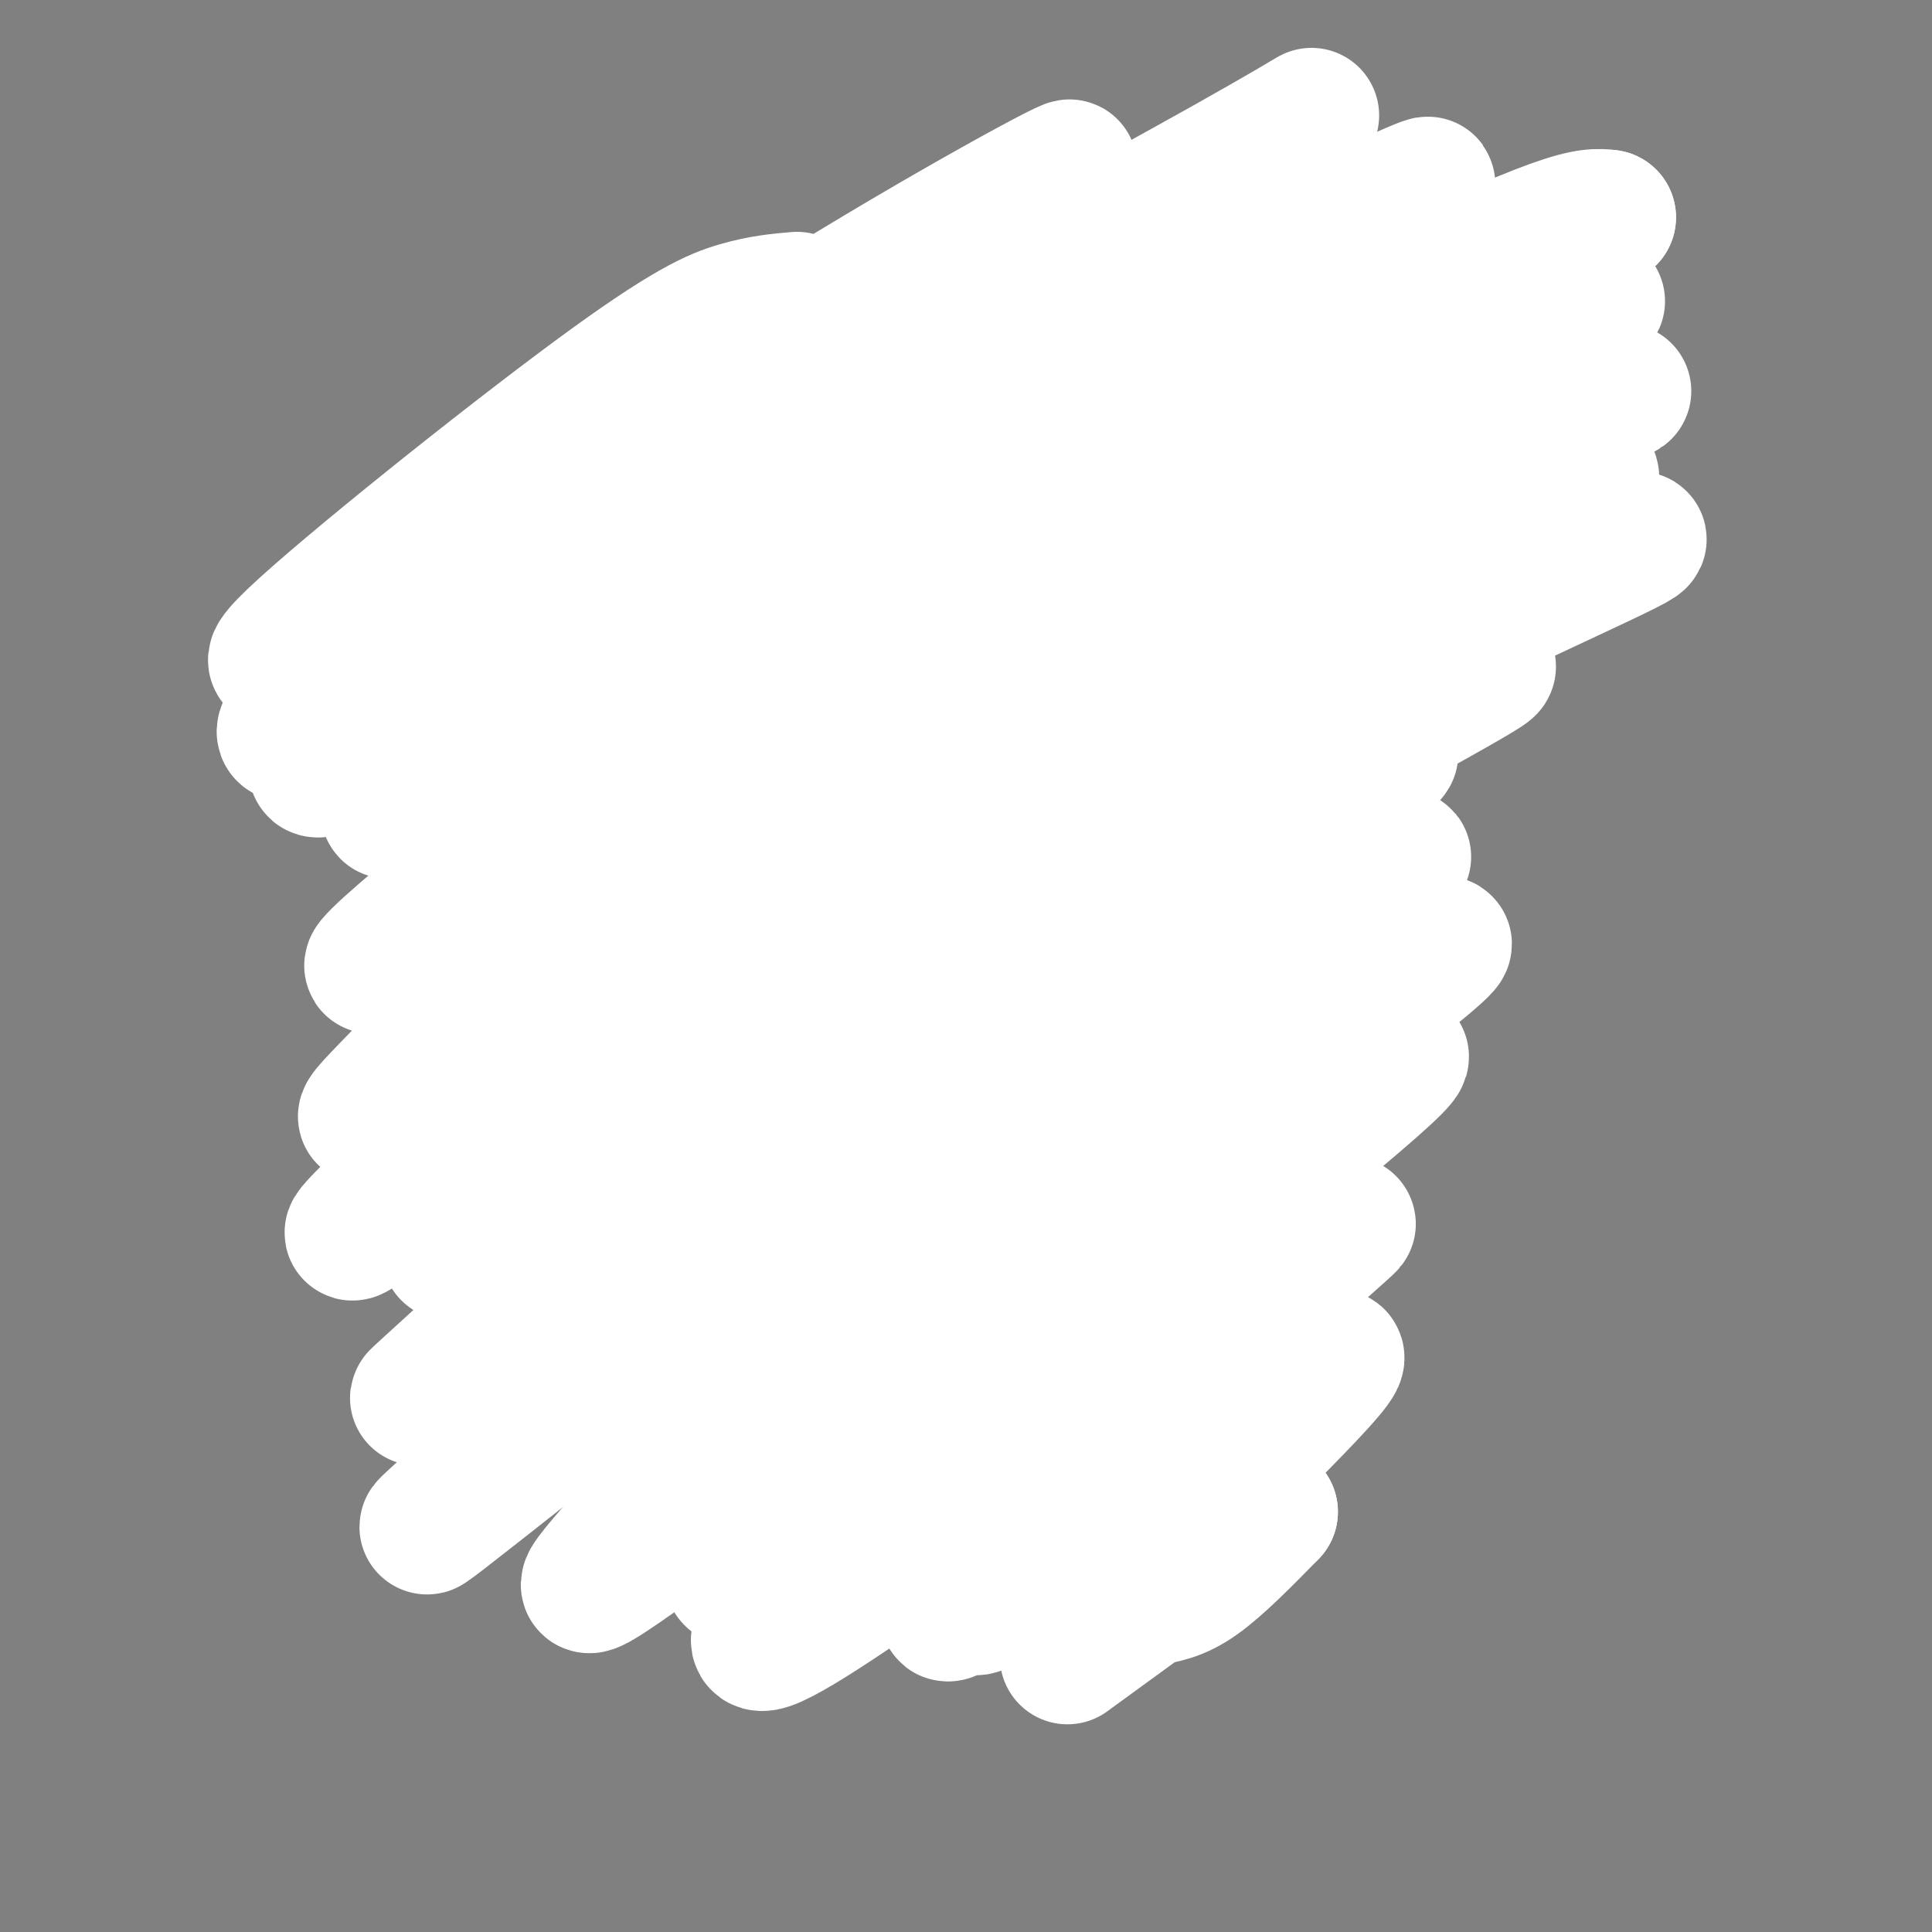<svg viewBox='0 0 400 400' version='1.1' xmlns='http://www.w3.org/2000/svg' xmlns:xlink='http://www.w3.org/1999/xlink'><rect x="0" y="0" width="400" height="400" fill="#808080" stroke="none"/><g fill='none' stroke='#000000' stroke-width='3' stroke-linecap='round' stroke-linejoin='round'><path d='M146,151c-6.167,-6.000 -12.333,-12.000 -12,-15c0.333,-3.000 7.167,-3.000 14,-3'/><path d='M149,129c0.000,0.000 68.000,-8.000 68,-8'/><path d='M247,129c-5.889,6.622 -11.778,13.244 -13,16c-1.222,2.756 2.222,1.644 2,2c-0.222,0.356 -4.111,2.178 -8,4'/><path d='M215,154c-3.452,-3.149 -6.905,-6.298 -10,-8c-3.095,-1.702 -5.833,-1.958 0,-6c5.833,-4.042 20.238,-11.869 26,-13c5.762,-1.131 2.881,4.435 0,10'/><path d='M231,137c-0.333,2.333 -1.167,3.167 -2,4'/><path d='M190,151c-11.250,-6.583 -22.500,-13.167 -29,-14c-6.500,-0.833 -8.250,4.083 -10,9'/><path d='M151,146c1.500,2.167 10.250,3.083 19,4'/><path d='M189,159c0.178,3.400 0.356,6.800 0,9c-0.356,2.200 -1.244,3.200 -4,4c-2.756,0.800 -7.378,1.400 -12,2'/><path d='M170,172c-4.922,1.976 -9.844,3.952 -16,4c-6.156,0.048 -13.544,-1.832 -18,-3c-4.456,-1.168 -5.978,-1.622 -8,-5c-2.022,-3.378 -4.544,-9.679 -6,-13c-1.456,-3.321 -1.844,-3.663 4,-4c5.844,-0.337 17.922,-0.668 30,-1'/><path d='M197,166c-1.048,0.625 -2.095,1.250 -1,4c1.095,2.750 4.333,7.625 14,7c9.667,-0.625 25.762,-6.750 33,-11c7.238,-4.250 5.619,-6.625 4,-9'/><path d='M247,157c-0.844,-3.978 -4.956,-9.422 -9,-12c-4.044,-2.578 -8.022,-2.289 -12,-2'/><path d='M156,204c-1.528,-0.493 -3.056,-0.985 -3,-5c0.056,-4.015 1.694,-11.551 4,-12c2.306,-0.449 5.278,6.189 6,13c0.722,6.811 -0.806,13.795 -2,17c-1.194,3.205 -2.056,2.630 -3,1c-0.944,-1.630 -1.972,-4.315 -3,-7'/><path d='M155,211c-0.167,-2.333 0.917,-4.667 2,-7'/><path d='M170,212c0.233,-10.147 0.466,-20.293 2,-22c1.534,-1.707 4.370,5.027 6,13c1.630,7.973 2.054,17.185 0,18c-2.054,0.815 -6.587,-6.767 -8,-11c-1.413,-4.233 0.293,-5.116 2,-6'/><path d='M189,216c-2.393,-2.786 -4.786,-5.571 -5,-12c-0.214,-6.429 1.750,-16.500 4,-18c2.250,-1.500 4.786,5.571 6,12c1.214,6.429 1.107,12.214 1,18'/><path d='M191,218c0.000,0.000 -2.000,-8.000 -2,-8'/><path d='M209,212c-2.033,-0.082 -4.067,-0.164 -5,-4c-0.933,-3.836 -0.767,-11.425 0,-17c0.767,-5.575 2.134,-9.135 4,-6c1.866,3.135 4.232,12.964 4,19c-0.232,6.036 -3.063,8.279 -5,9c-1.937,0.721 -2.982,-0.080 -3,-2c-0.018,-1.920 0.991,-4.960 2,-8'/><path d='M221,211c-1.595,-1.439 -3.189,-2.878 -4,-7c-0.811,-4.122 -0.838,-10.926 0,-15c0.838,-4.074 2.542,-5.418 4,-6c1.458,-0.582 2.669,-0.404 4,1c1.331,1.404 2.781,4.032 2,11c-0.781,6.968 -3.795,18.277 -5,22c-1.205,3.723 -0.603,-0.138 0,-4'/><path d='M157,192c3.083,-3.000 6.167,-6.000 8,-5c1.833,1.000 2.417,6.000 3,11'/><path d='M176,195c3.071,-2.161 6.143,-4.321 8,-3c1.857,1.321 2.500,6.125 3,6c0.500,-0.125 0.857,-5.179 7,-7c6.143,-1.821 18.071,-0.411 30,1'/><path d='M224,192c6.167,0.667 6.583,1.833 7,3'/><path d='M169,178c-6.694,4.587 -13.387,9.174 -12,8c1.387,-1.174 10.856,-8.109 16,-11c5.144,-2.891 5.965,-1.739 1,3c-4.965,4.739 -15.714,13.065 -13,12c2.714,-1.065 18.892,-11.523 21,-12c2.108,-0.477 -9.856,9.025 -10,10c-0.144,0.975 11.530,-6.579 16,-9c4.470,-2.421 1.735,0.289 -1,3'/><path d='M187,182c-2.448,2.244 -8.069,6.354 -6,5c2.069,-1.354 11.828,-8.171 16,-11c4.172,-2.829 2.758,-1.671 3,-1c0.242,0.671 2.141,0.854 -1,4c-3.141,3.146 -11.322,9.255 -9,8c2.322,-1.255 15.148,-9.872 16,-9c0.852,0.872 -10.271,11.235 -8,11c2.271,-0.235 17.934,-11.067 22,-13c4.066,-1.933 -3.467,5.034 -11,12'/><path d='M209,188c2.805,-0.282 15.318,-6.988 18,-7c2.682,-0.012 -4.467,6.669 -6,8c-1.533,1.331 2.551,-2.687 3,-5c0.449,-2.313 -2.735,-2.919 -10,-1c-7.265,1.919 -18.610,6.363 -20,8c-1.390,1.637 7.174,0.468 9,2c1.826,1.532 -3.087,5.766 -8,10'/><path d='M195,203c1.103,0.429 7.861,-3.499 10,-4c2.139,-0.501 -0.341,2.427 -2,3c-1.659,0.573 -2.496,-1.207 -3,-2c-0.504,-0.793 -0.674,-0.598 4,-5c4.674,-4.402 14.193,-13.401 20,-17c5.807,-3.599 7.904,-1.800 10,0'/><path d='M234,178c2.321,-1.131 3.125,-3.958 2,-2c-1.125,1.958 -4.179,8.702 -4,10c0.179,1.298 3.589,-2.851 7,-7'/><path d='M230,188c-0.750,-3.310 -1.500,-6.619 1,-10c2.500,-3.381 8.250,-6.833 11,-9c2.750,-2.167 2.500,-3.048 3,0c0.500,3.048 1.750,10.024 3,17'/><path d='M248,183c-0.190,10.607 -0.381,21.214 3,32c3.381,10.786 10.333,21.750 7,20c-3.333,-1.750 -16.952,-16.214 -23,-25c-6.048,-8.786 -4.524,-11.893 -3,-15'/><path d='M143,186c-1.173,0.702 -2.345,1.405 -3,1c-0.655,-0.405 -0.792,-1.917 1,-4c1.792,-2.083 5.512,-4.738 8,-4c2.488,0.738 3.744,4.869 5,9'/><path d='M155,186c0.732,11.060 1.464,22.119 -2,34c-3.464,11.881 -11.125,24.583 -13,25c-1.875,0.417 2.036,-11.452 3,-22c0.964,-10.548 -1.018,-19.774 -3,-29'/><path d='M137,192c0.644,-1.244 1.289,-2.489 2,-2c0.711,0.489 1.489,2.711 -1,6c-2.489,3.289 -8.244,7.644 -14,12'/><path d='M126,209c-4.500,4.417 -9.000,8.833 -8,15c1.000,6.167 7.500,14.083 14,22'/><path d='M131,254c0.000,0.000 23.000,39.000 23,39'/><path d='M165,313c-1.697,0.494 -3.394,0.988 -6,-1c-2.606,-1.988 -6.121,-6.458 -9,-13c-2.879,-6.542 -5.122,-15.156 -6,-22c-0.878,-6.844 -0.390,-11.920 1,-11c1.390,0.920 3.683,7.834 8,14c4.317,6.166 10.659,11.583 17,17'/><path d='M176,300c3.500,5.333 7.000,10.667 6,13c-1.000,2.333 -6.500,1.667 -12,1'/><path d='M183,321c2.164,0.273 4.329,0.545 7,-5c2.671,-5.545 5.850,-16.909 7,-17c1.150,-0.091 0.271,11.091 1,13c0.729,1.909 3.065,-5.455 5,-8c1.935,-2.545 3.467,-0.273 5,2'/><path d='M216,303c0.089,4.101 0.179,8.202 3,8c2.821,-0.202 8.375,-4.706 10,-5c1.625,-0.294 -0.678,3.622 0,6c0.678,2.378 4.336,3.217 6,5c1.664,1.783 1.332,4.509 -1,6c-2.332,1.491 -6.666,1.745 -11,2'/><path d='M223,325c-5.673,-0.663 -14.356,-3.322 -18,-3c-3.644,0.322 -2.250,3.625 -4,5c-1.750,1.375 -6.643,0.821 -10,0c-3.357,-0.821 -5.179,-1.911 -7,-3'/><path d='M231,314c7.713,-6.960 15.426,-13.920 19,-26c3.574,-12.080 3.010,-29.279 5,-30c1.990,-0.721 6.536,15.037 8,25c1.464,9.963 -0.153,14.132 -2,18c-1.847,3.868 -3.923,7.434 -6,11'/><path d='M257,307c-4.000,5.000 -8.000,10.000 -11,12c-3.000,2.000 -5.000,1.000 -7,0'/><path d='M165,225c1.900,-1.613 3.801,-3.226 5,1c1.199,4.226 1.697,14.290 0,20c-1.697,5.710 -5.589,7.067 -6,12c-0.411,4.933 2.659,13.444 4,18c1.341,4.556 0.955,5.159 4,8c3.045,2.841 9.523,7.921 16,13'/><path d='M188,297c6.000,2.167 13.000,1.083 20,0'/><path d='M192,228c1.506,2.909 3.011,5.819 1,14c-2.011,8.181 -7.539,21.634 -9,29c-1.461,7.366 1.144,8.644 7,11c5.856,2.356 14.961,5.788 15,5c0.039,-0.788 -8.989,-5.797 -13,-10c-4.011,-4.203 -3.006,-7.602 -2,-11'/><path d='M191,266c-1.048,-4.878 -2.669,-11.572 0,-6c2.669,5.572 9.626,23.409 10,20c0.374,-3.409 -5.836,-28.062 -6,-32c-0.164,-3.938 5.719,12.841 9,20c3.281,7.159 3.960,4.697 2,-4c-1.960,-8.697 -6.560,-23.628 -8,-29c-1.440,-5.372 0.280,-1.186 2,3'/><path d='M200,238c1.000,1.000 2.500,2.000 4,3'/><path d='M226,217c0.440,9.798 0.881,19.595 4,29c3.119,9.405 8.917,18.417 11,24c2.083,5.583 0.452,7.738 -2,10c-2.452,2.262 -5.726,4.631 -9,7'/><path d='M240,285c-1.250,3.333 -2.500,6.667 -5,9c-2.500,2.333 -6.250,3.667 -10,5'/><path d='M250,173c1.250,7.583 2.500,15.167 6,22c3.500,6.833 9.250,12.917 15,19'/><path d='M275,217c1.333,2.250 2.667,4.500 1,10c-1.667,5.500 -6.333,14.250 -11,23'/><path d='M267,246c0.000,0.000 -12.000,14.000 -12,14'/><path d='M235,221c-1.149,-6.586 -2.297,-13.172 -2,-2c0.297,11.172 2.040,40.102 3,39c0.960,-1.102 1.139,-32.237 2,-35c0.861,-2.763 2.406,22.847 3,35c0.594,12.153 0.237,10.849 1,3c0.763,-7.849 2.647,-22.243 4,-23c1.353,-0.757 2.177,12.121 3,25'/><path d='M263,204c-0.958,19.000 -1.917,38.000 -1,37c0.917,-1.000 3.708,-22.000 5,-24c1.292,-2.000 1.083,15.000 1,20c-0.083,5.000 -0.042,-2.000 0,-9'/><path d='M130,214c0.000,0.000 -2.000,23.000 -2,23'/><path d='M153,225c-1.602,0.864 -3.204,1.729 -5,11c-1.796,9.271 -3.785,26.950 -2,22c1.785,-4.950 7.346,-32.528 7,-29c-0.346,3.528 -6.598,38.162 -6,39c0.598,0.838 8.046,-32.121 10,-34c1.954,-1.879 -1.584,27.320 -2,34c-0.416,6.680 2.292,-9.160 5,-25'/><path d='M160,243c0.500,1.333 -0.750,17.167 -2,33'/><path d='M156,140c-5.631,5.961 -11.263,11.922 -10,9c1.263,-2.922 9.419,-14.728 13,-18c3.581,-3.272 2.587,1.991 -2,8c-4.587,6.009 -12.765,12.765 -9,9c3.765,-3.765 19.475,-18.052 20,-16c0.525,2.052 -14.136,20.443 -15,23c-0.864,2.557 12.068,-10.722 25,-24'/><path d='M178,131c-1.749,3.776 -18.621,25.218 -16,24c2.621,-1.218 24.735,-25.094 26,-25c1.265,0.094 -18.321,24.159 -16,24c2.321,-0.159 26.548,-24.543 29,-25c2.452,-0.457 -16.871,23.012 -21,29c-4.129,5.988 6.935,-5.506 18,-17'/><path d='M198,141c7.504,-7.366 17.264,-17.282 15,-13c-2.264,4.282 -16.552,22.763 -17,25c-0.448,2.237 12.943,-11.768 19,-17c6.057,-5.232 4.778,-1.691 2,2c-2.778,3.691 -7.056,7.532 -5,7c2.056,-0.532 10.444,-5.438 13,-5c2.556,0.438 -0.722,6.219 -4,12'/><path d='M145,122c-5.167,-3.167 -10.333,-6.333 -13,-10c-2.667,-3.667 -2.833,-7.833 -3,-12'/><path d='M139,108c-10.444,-7.600 -20.889,-15.200 -29,-16c-8.111,-0.800 -13.889,5.200 -17,10c-3.111,4.800 -3.556,8.400 -4,12'/><path d='M93,122c-1.810,0.474 -3.621,0.948 -5,5c-1.379,4.052 -2.327,11.683 1,17c3.327,5.317 10.927,8.320 15,8c4.073,-0.320 4.617,-3.962 9,-5c4.383,-1.038 12.603,0.528 10,1c-2.603,0.472 -16.029,-0.151 -24,-2c-7.971,-1.849 -10.485,-4.925 -13,-8'/><path d='M132,114c-3.814,-3.286 -7.627,-6.573 -12,-7c-4.373,-0.427 -9.304,2.005 -13,7c-3.696,4.995 -6.155,12.552 -7,19c-0.845,6.448 -0.076,11.785 1,15c1.076,3.215 2.458,4.306 5,5c2.542,0.694 6.246,0.989 11,-1c4.754,-1.989 10.560,-6.263 14,-11c3.440,-4.737 4.513,-9.938 6,-13c1.487,-3.062 3.388,-3.986 -1,-8c-4.388,-4.014 -15.066,-11.119 -22,-14c-6.934,-2.881 -10.124,-1.537 -12,0c-1.876,1.537 -2.438,3.269 -3,5'/><path d='M123,106c-4.633,-3.439 -9.266,-6.879 -13,-8c-3.734,-1.121 -6.569,0.075 -13,8c-6.431,7.925 -16.459,22.578 -15,24c1.459,1.422 14.405,-10.387 20,-16c5.595,-5.613 3.839,-5.032 1,-3c-2.839,2.032 -6.761,5.514 -13,13c-6.239,7.486 -14.795,18.977 -14,20c0.795,1.023 10.941,-8.422 13,-10c2.059,-1.578 -3.971,4.711 -10,11'/><path d='M79,145c4.000,4.378 19.000,9.822 29,11c10.000,1.178 15.000,-1.911 20,-5'/><path d='M212,114c0.000,0.000 17.000,-17.000 17,-17'/><path d='M222,117c-0.583,-1.667 -1.167,-3.333 1,-6c2.167,-2.667 7.083,-6.333 12,-10'/><path d='M228,119c-0.889,0.578 -1.778,1.156 -3,1c-1.222,-0.156 -2.778,-1.044 0,-5c2.778,-3.956 9.889,-10.978 17,-18'/><path d='M232,118c-3.000,3.083 -6.000,6.167 -3,2c3.000,-4.167 12.000,-15.583 21,-27'/><path d='M235,116c0.000,0.000 19.000,-29.000 19,-29'/><path d='M253,87c3.083,-3.417 6.167,-6.833 12,-7c5.833,-0.167 14.417,2.917 23,6'/><path d='M283,90c6.486,4.190 12.972,8.380 13,14c0.028,5.620 -6.401,12.669 -7,17c-0.599,4.331 4.633,5.944 3,10c-1.633,4.056 -10.132,10.553 -19,13c-8.868,2.447 -18.105,0.842 -21,0c-2.895,-0.842 0.553,-0.921 4,-1'/><path d='M256,143c6.627,-1.889 21.195,-6.113 29,-10c7.805,-3.887 8.847,-7.438 10,-10c1.153,-2.562 2.415,-4.134 1,-6c-1.415,-1.866 -5.508,-4.025 -7,-9c-1.492,-4.975 -0.383,-12.767 -1,-17c-0.617,-4.233 -2.961,-4.908 -11,-5c-8.039,-0.092 -21.773,0.398 -26,0c-4.227,-0.398 1.054,-1.684 4,-1c2.946,0.684 3.556,3.338 3,7c-0.556,3.662 -2.278,8.331 -4,13'/><path d='M254,105c-3.116,7.852 -8.907,20.981 -12,25c-3.093,4.019 -3.487,-1.071 -4,-5c-0.513,-3.929 -1.146,-6.696 0,-12c1.146,-5.304 4.072,-13.145 8,-20c3.928,-6.855 8.857,-12.724 17,-18c8.143,-5.276 19.500,-9.959 17,-8c-2.500,1.959 -18.857,10.560 -28,19c-9.143,8.440 -11.071,16.720 -13,25'/><path d='M256,139c-1.917,3.000 -3.833,6.000 -3,7c0.833,1.000 4.417,0.000 8,-1'/><path d='M131,81c-1.289,-0.378 -2.578,-0.756 2,-5c4.578,-4.244 15.022,-12.356 28,-17c12.978,-4.644 28.489,-5.822 44,-7'/><path d='M157,59c-1.905,-0.173 -3.810,-0.345 -3,-2c0.810,-1.655 4.333,-4.792 16,-6c11.667,-1.208 31.476,-0.488 42,1c10.524,1.488 11.762,3.744 13,6'/><path d='M170,152c-1.280,-3.351 -2.560,-6.702 8,-9c10.560,-2.298 32.958,-3.542 33,-2c0.042,1.542 -22.274,5.869 -27,6c-4.726,0.131 8.137,-3.935 21,-8'/></g>
<g fill='none' stroke='#ffffff' stroke-width='28' stroke-linecap='round' stroke-linejoin='round'><path d='M165,62c-3.598,0.310 -7.196,0.619 -12,2c-4.804,1.381 -10.815,3.833 -30,18c-19.185,14.167 -51.543,40.049 -62,50c-10.457,9.951 0.985,3.971 22,-10c21.015,-13.971 51.601,-35.931 82,-55c30.399,-19.069 60.612,-35.245 56,-32c-4.612,3.245 -44.049,25.912 -87,56c-42.951,30.088 -89.414,67.597 -71,60c18.414,-7.597 101.707,-60.298 185,-113'/><path d='M248,38c34.089,-20.623 26.811,-15.680 6,-4c-20.811,11.680 -55.157,30.099 -81,46c-25.843,15.901 -43.185,29.286 -67,47c-23.815,17.714 -54.102,39.758 -34,30c20.102,-9.758 90.595,-51.318 136,-76c45.405,-24.682 65.723,-32.487 78,-38c12.277,-5.513 16.512,-8.736 -10,4c-26.512,12.736 -83.770,41.429 -121,64c-37.230,22.571 -54.433,39.019 -66,49c-11.567,9.981 -17.499,13.495 22,-7c39.499,-20.495 124.428,-64.999 169,-87c44.572,-22.001 48.786,-21.501 53,-21'/><path d='M333,45c-8.442,4.207 -56.048,25.225 -91,42c-34.952,16.775 -57.251,29.307 -90,53c-32.749,23.693 -75.948,58.547 -75,60c0.948,1.453 46.043,-30.495 105,-63c58.957,-32.505 131.775,-65.565 146,-73c14.225,-7.435 -30.145,10.757 -64,27c-33.855,16.243 -57.196,30.539 -77,43c-19.804,12.461 -36.071,23.089 -54,39c-17.929,15.911 -37.520,37.106 -49,49c-11.480,11.894 -14.850,14.487 15,-5c29.850,-19.487 92.921,-61.054 144,-90c51.079,-28.946 90.165,-45.270 93,-46c2.835,-0.730 -30.583,14.135 -64,29'/><path d='M272,110c-34.370,19.610 -88.294,54.136 -111,68c-22.706,13.864 -14.193,7.068 -30,22c-15.807,14.932 -55.933,51.592 -58,55c-2.067,3.408 33.925,-26.438 60,-46c26.075,-19.562 42.235,-28.841 59,-39c16.765,-10.159 34.137,-21.197 62,-35c27.863,-13.803 66.219,-30.369 74,-35c7.781,-4.631 -15.012,2.674 -48,20c-32.988,17.326 -76.171,44.672 -104,64c-27.829,19.328 -40.303,30.638 -52,42c-11.697,11.362 -22.618,22.777 -28,29c-5.382,6.223 -5.225,7.254 14,-6c19.225,-13.254 57.517,-40.792 90,-62c32.483,-21.208 59.158,-36.086 85,-49c25.842,-12.914 50.853,-23.864 54,-26c3.147,-2.136 -15.569,4.541 -38,15c-22.431,10.459 -48.578,24.701 -77,44c-28.422,19.299 -59.121,43.657 -80,62c-20.879,18.343 -31.940,30.672 -43,43'/><path d='M101,276c-12.871,12.140 -23.547,20.991 -3,4c20.547,-16.991 72.318,-59.824 119,-91c46.682,-31.176 88.277,-50.695 91,-51c2.723,-0.305 -33.425,18.603 -57,33c-23.575,14.397 -34.578,24.282 -50,37c-15.422,12.718 -35.263,28.268 -50,43c-14.737,14.732 -24.371,28.645 -41,45c-16.629,16.355 -40.254,35.153 3,1c43.254,-34.153 153.386,-121.257 172,-138c18.614,-16.743 -54.291,36.876 -97,72c-42.709,35.124 -55.221,51.755 -61,60c-5.779,8.245 -4.825,8.104 11,-5c15.825,-13.104 46.521,-39.173 70,-57c23.479,-17.827 39.739,-27.414 56,-37'/><path d='M264,192c16.452,-10.067 29.582,-16.733 26,-14c-3.582,2.733 -23.878,14.866 -45,30c-21.122,15.134 -43.072,33.268 -64,54c-20.928,20.732 -40.836,44.063 -52,57c-11.164,12.937 -13.585,15.480 25,-13c38.585,-28.480 118.177,-87.984 139,-105c20.823,-17.016 -17.121,8.455 -41,25c-23.879,16.545 -33.692,24.162 -51,42c-17.308,17.838 -42.112,45.896 -48,55c-5.888,9.104 7.141,-0.746 12,-4c4.859,-3.254 1.550,0.086 26,-19c24.450,-19.086 76.660,-60.600 93,-75c16.340,-14.400 -3.188,-1.686 -21,12c-17.812,13.686 -33.906,28.343 -50,43'/><path d='M213,280c-25.773,24.351 -65.205,63.727 -54,60c11.205,-3.727 73.047,-50.559 101,-72c27.953,-21.441 22.017,-17.491 3,0c-19.017,17.491 -51.114,48.523 -62,60c-10.886,11.477 -0.562,3.398 1,3c1.562,-0.398 -5.640,6.884 11,-5c16.640,-11.884 57.122,-42.933 63,-45c5.878,-2.067 -22.847,24.848 -35,38c-12.153,13.152 -7.733,12.541 -4,12c3.733,-0.541 6.781,-1.012 11,-4c4.219,-2.988 9.610,-8.494 15,-14'/><path d='M263,313c-4.500,2.667 -23.250,16.333 -42,30'/></g>
</svg>